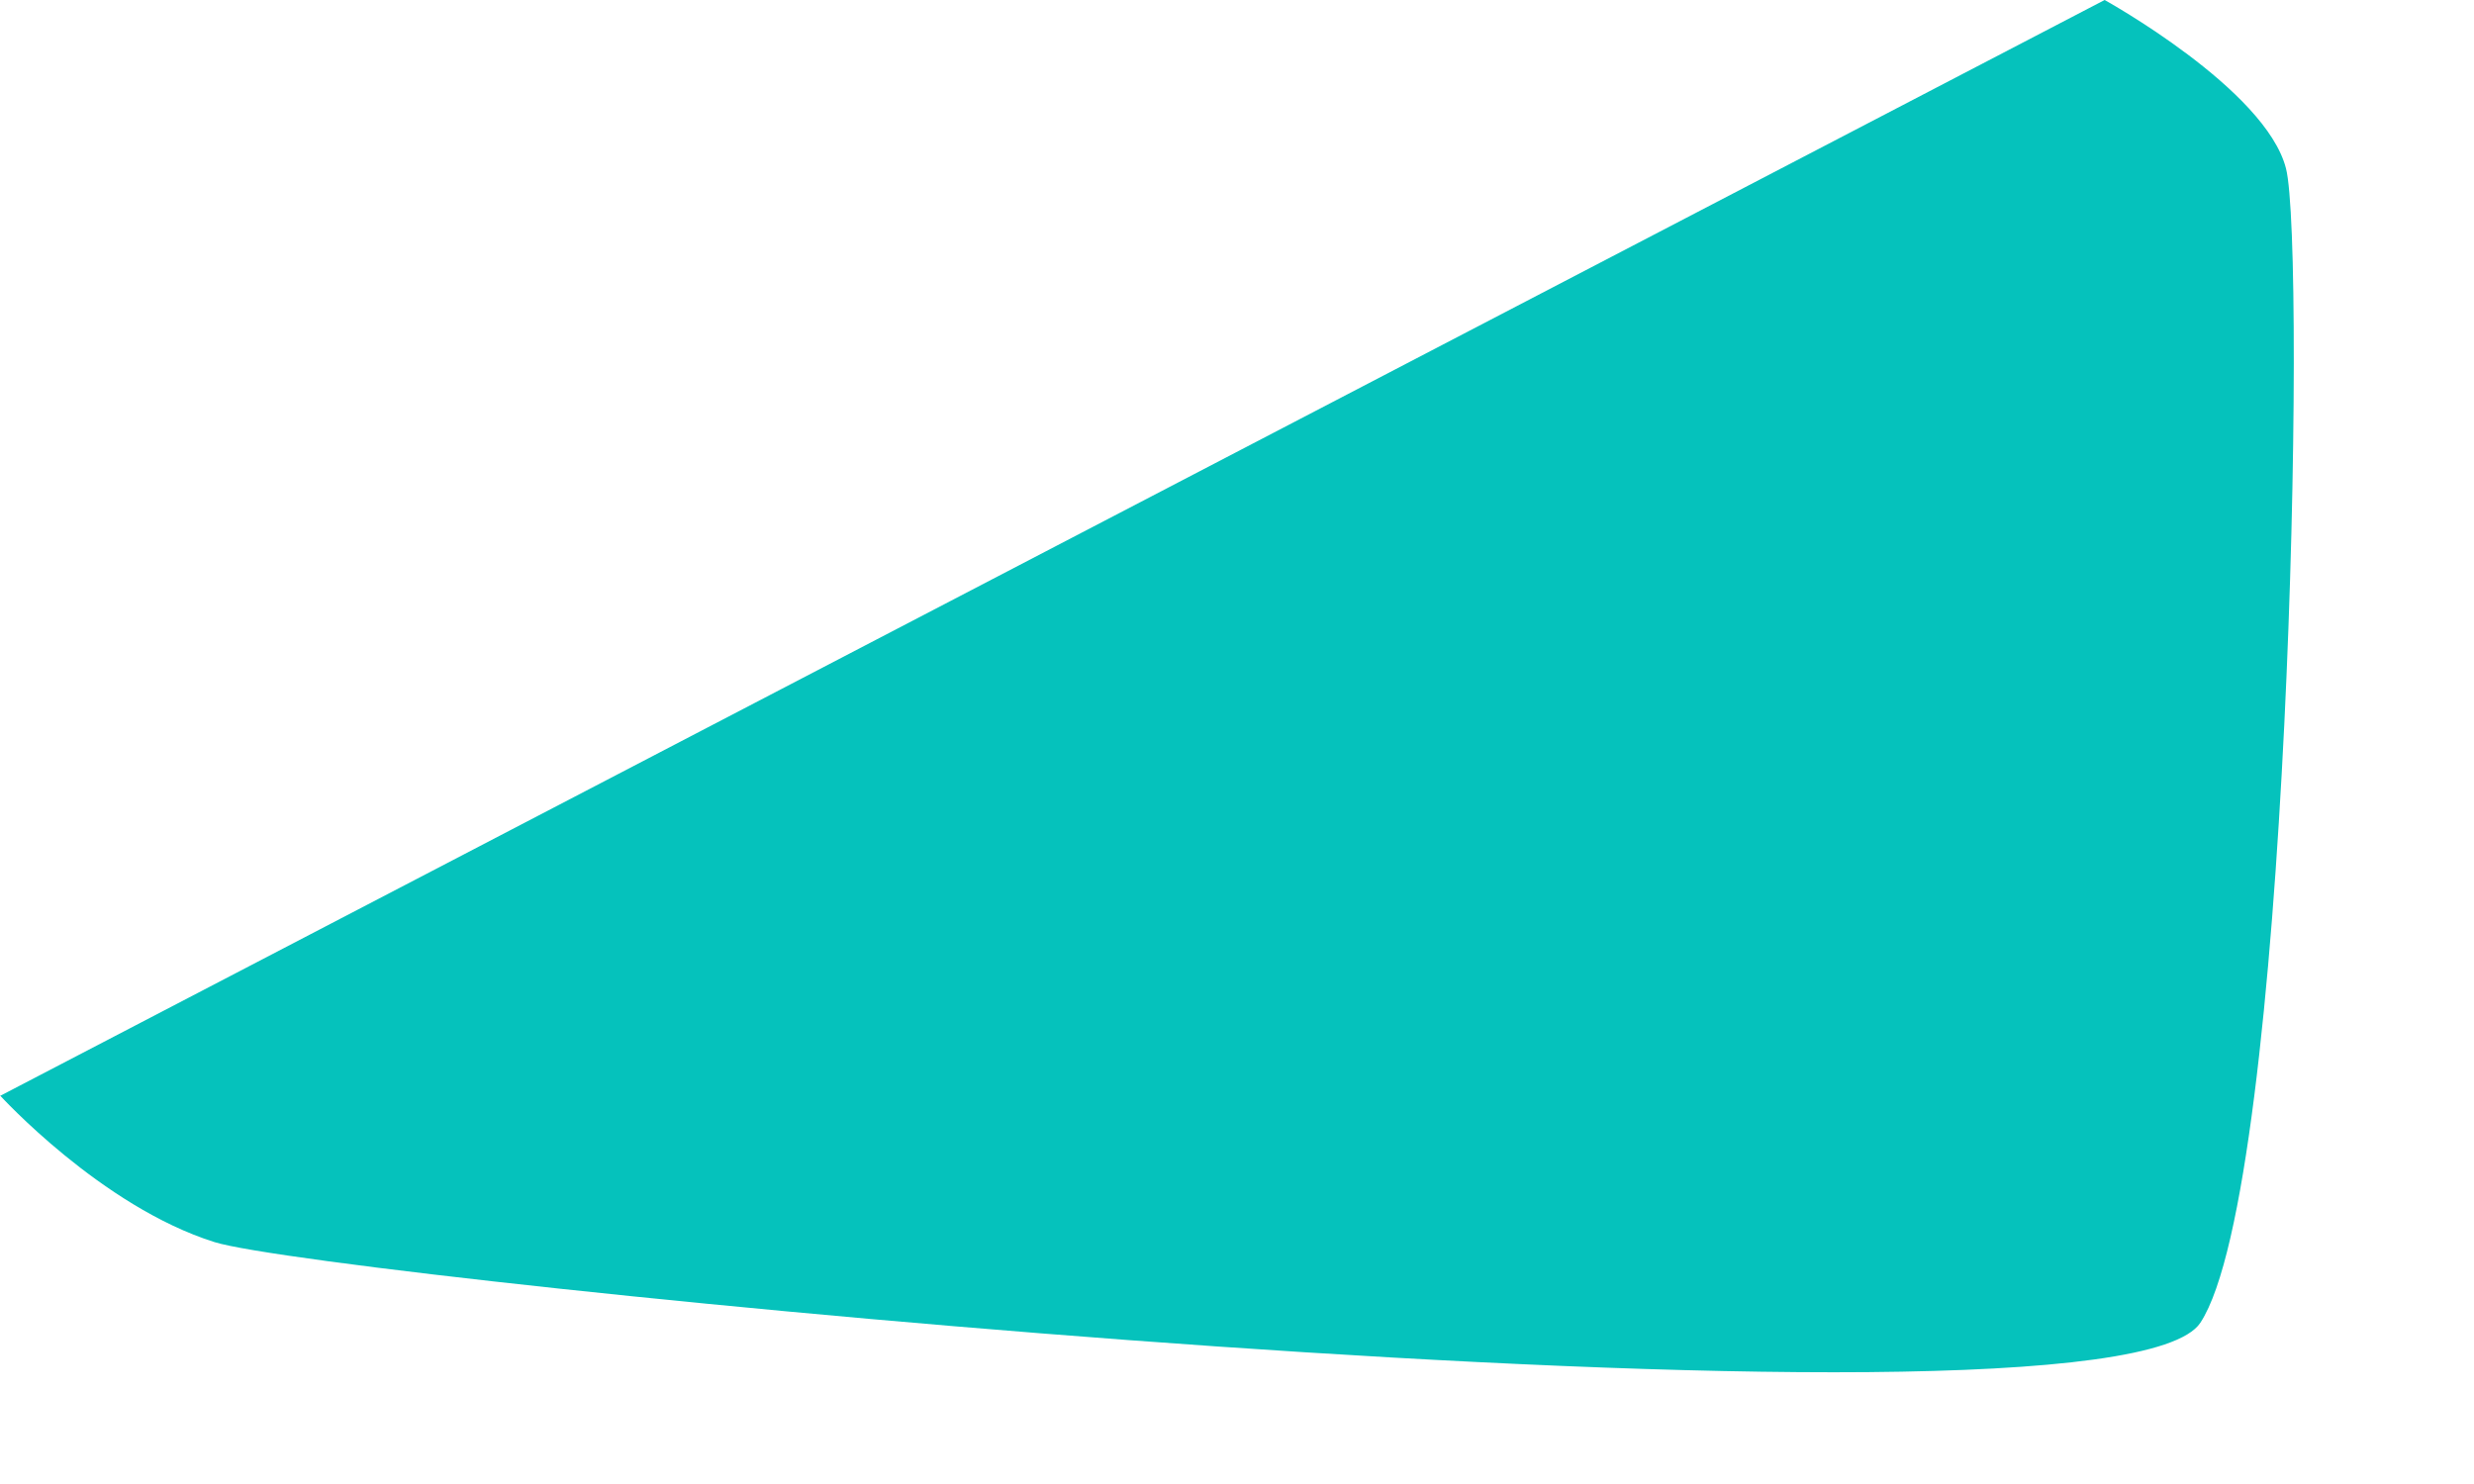 <?xml version="1.0" encoding="utf-8"?>
<svg xmlns="http://www.w3.org/2000/svg" fill="none" height="100%" overflow="visible" preserveAspectRatio="none" style="display: block;" viewBox="0 0 10 6" width="100%">
<path d="M0 4.429C0 4.429 0.409 4.878 0.867 5.022C1.325 5.166 8.533 5.894 8.894 5.348C9.254 4.8 9.323 1.003 9.24 0.681C9.158 0.36 8.507 0 8.507 0L0 4.431V4.429Z" fill="#05C2BC" id="Vector"/>
</svg>